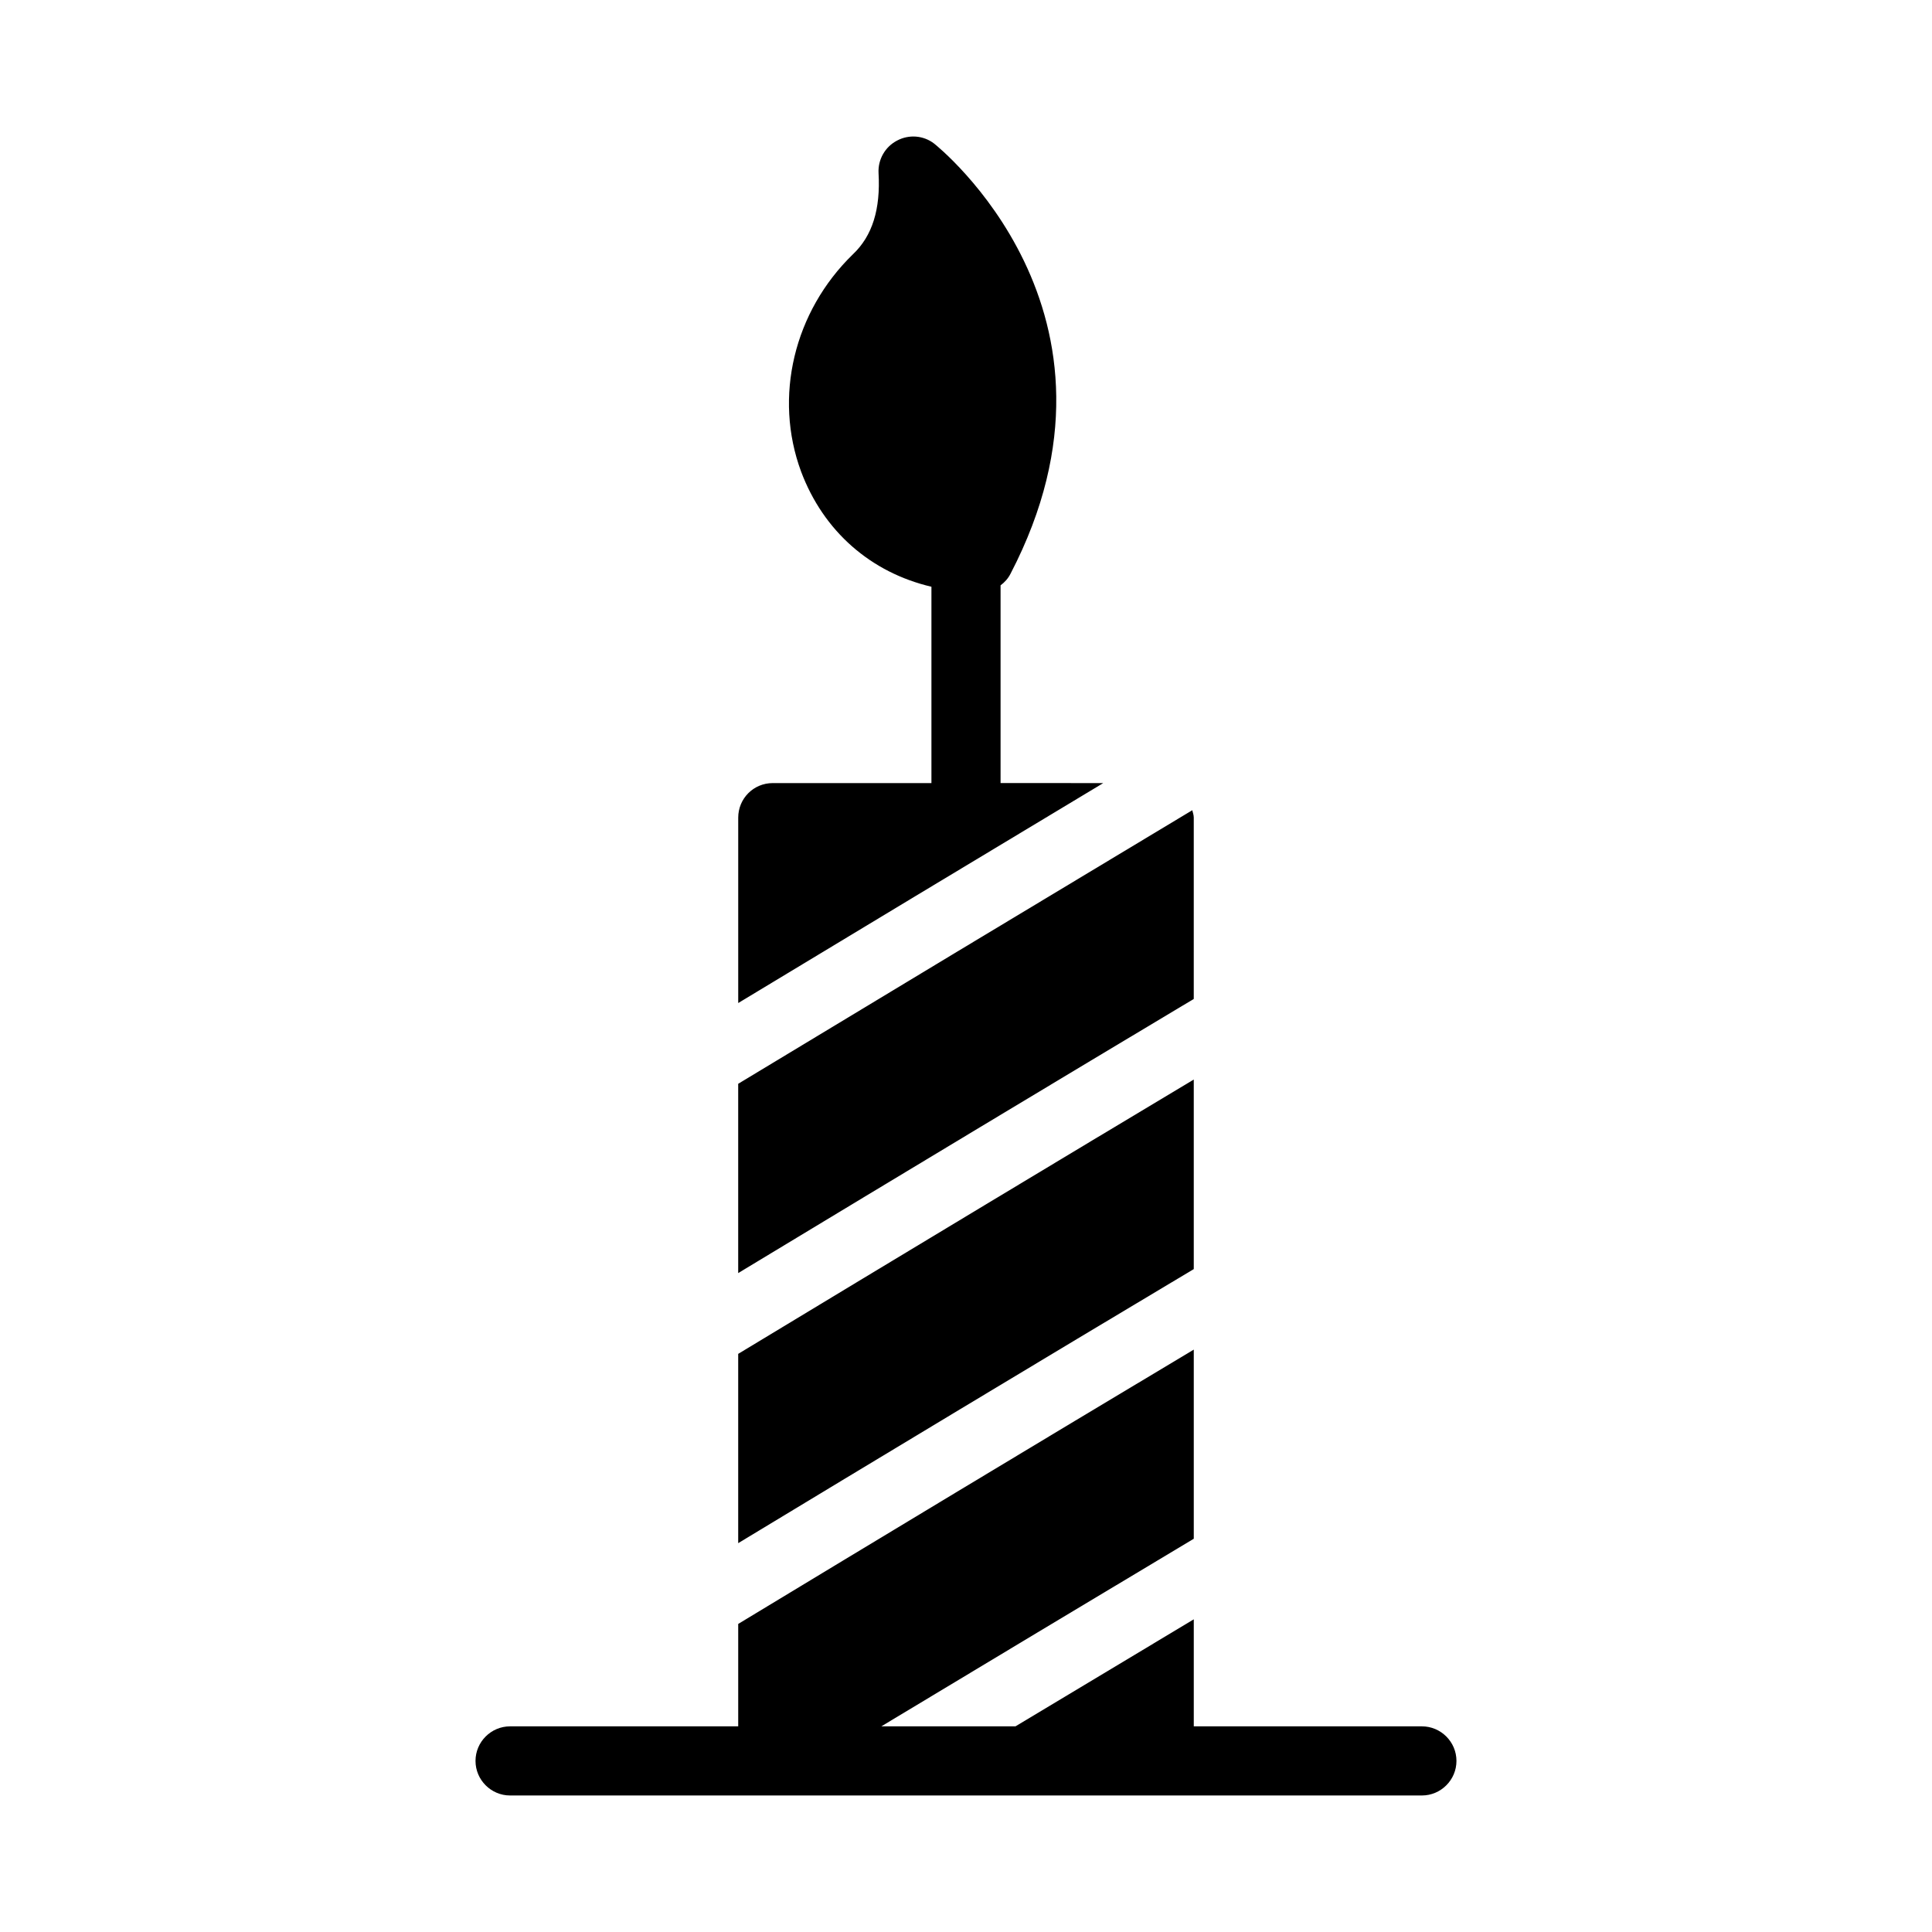 <?xml version="1.0" encoding="UTF-8"?>
<!-- Uploaded to: SVG Repo, www.svgrepo.com, Generator: SVG Repo Mixer Tools -->
<svg fill="#000000" width="800px" height="800px" version="1.1" viewBox="144 144 512 512" xmlns="http://www.w3.org/2000/svg">
 <g>
  <path d="m460.36 430.09c-35.23 21.102-75.609 45.414-120.73 72.699v50.164c36-21.777 80.395-48.547 120.73-72.629z"/>
  <path d="m460.36 360.68c0-0.695-0.246-1.312-0.391-1.965-42.113 25.285-83.852 50.449-120.34 72.5v50.164c45.324-27.395 85.754-51.727 120.73-72.645z"/>
  <path d="m520.82 601.5h-60.457v-28.359c-15.672 9.387-31.477 18.875-47.254 28.359h-35.547c27.445-16.523 55.445-33.34 82.801-49.715v-50.121c-41.43 24.777-85.922 51.629-120.73 72.695v27.141h-60.457c-5.039 0-9.16 4.121-9.16 9.16 0 5.039 4.121 9.16 9.16 9.16h241.64c5.039 0 9.16-4.121 9.16-9.16 0-5.039-4.121-9.16-9.16-9.16z"/>
  <path d="m409.16 351.52v-52.395c1.098-0.824 2.016-1.832 2.656-3.113 36-69.25-19.695-113.5-20.246-113.95-2.84-2.199-6.688-2.473-9.801-0.824-3.207 1.648-5.129 5.039-4.945 8.609 0.551 9.617-1.648 16.672-6.777 21.527-15.664 15.207-21.07 37.832-13.742 57.617 5.953 15.848 18.504 26.746 34.535 30.504v52.031h-42.043c-5.129 0-9.16 4.121-9.16 9.16v49.129c29.969-18.102 63.066-38.055 96.738-58.289z"/>
 </g>
</svg>